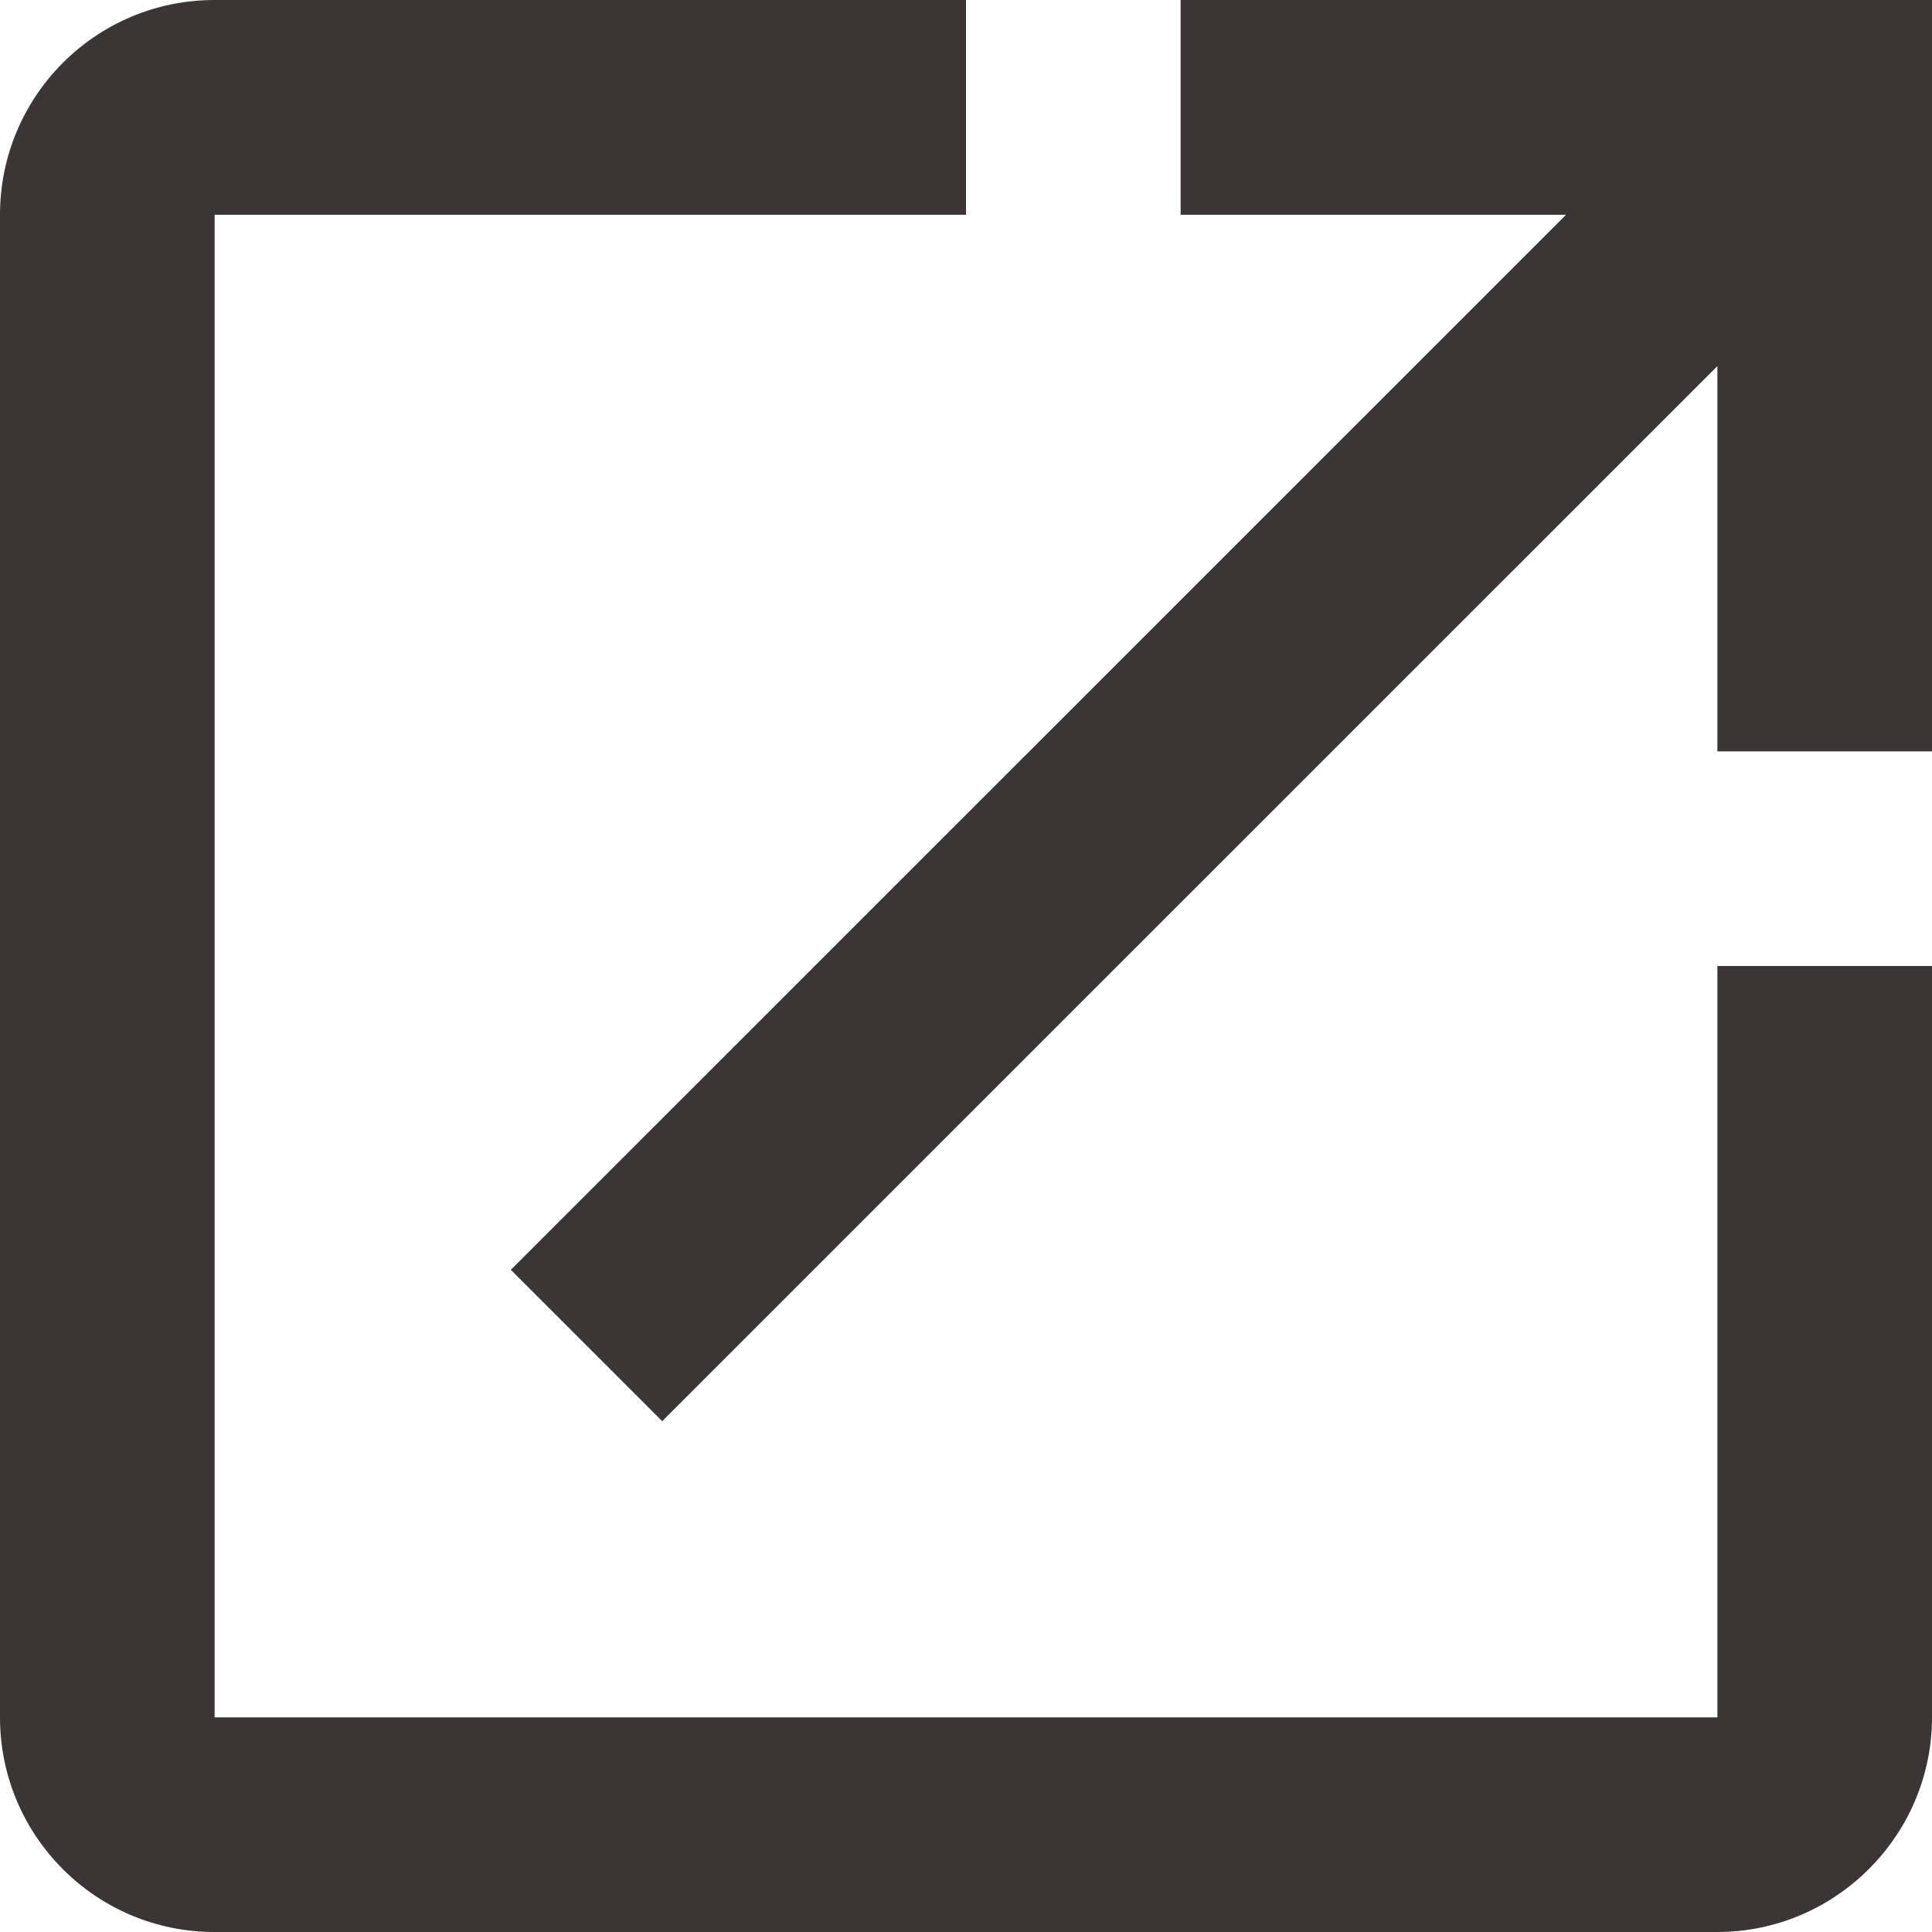 <svg width="12" height="12" viewBox="0 0 12 12" fill="none" xmlns="http://www.w3.org/2000/svg">
<path d="M10.667 10.667H1.333V1.334H6V0H1.333C0.593 0 0 0.6 0 1.334V10.667C0 11.4 0.593 12 1.333 12H10.667C11.4 12 12 11.4 12 10.667V6H10.667V10.667ZM7.333 0V1.334H9.727L3.173 7.887L4.113 8.827L10.667 2.274V4.667H12V0H7.333Z" fill="#3C3535"/>
</svg>
